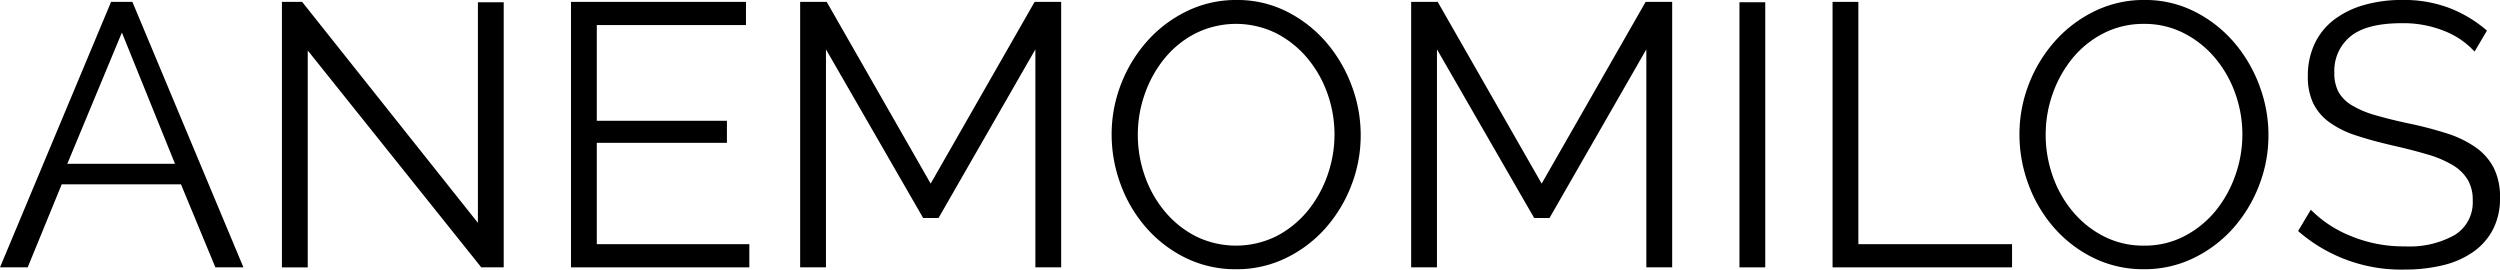 <svg id="Group_124" data-name="Group 124" xmlns="http://www.w3.org/2000/svg" width="233.246" height="25.152" viewBox="0 0 233.246 25.152">
  <path id="Path_622" data-name="Path 622" d="M553.859,330.582l10.363-24.769h1.988l10.36,24.769h-2.617l-3.209-7.745H559.616l-3.174,7.745Zm11.373-21.908-5.092,12.244h10.046Z" transform="translate(-553.859 -305.638)"/>
  <path id="Path_623" data-name="Path 623" d="M577.184,310.348v20.235h-2.408V305.813h1.885l16.4,20.617V305.848h2.408v24.734h-2.094Z" transform="translate(-548.473 -305.638)"/>
  <path id="Path_624" data-name="Path 624" d="M612.862,328.419v2.163H596.223V305.813h16.325v2.163H598.63v8.931h12.14v2.057H598.63v9.455Z" transform="translate(-542.95 -305.638)"/>
  <path id="Path_625" data-name="Path 625" d="M635.17,330.582V310.243l-9.035,15.734H624.7l-9.069-15.734v20.339h-2.407V305.813H615.7l9.7,16.955,9.7-16.955h2.476v24.769Z" transform="translate(-538.571 -305.638)"/>
  <path id="Path_626" data-name="Path 626" d="M647.953,330.791a10.491,10.491,0,0,1-4.727-1.063,11.778,11.778,0,0,1-3.68-2.826,12.833,12.833,0,0,1-2.373-4.03,13.324,13.324,0,0,1-.838-4.64,12.866,12.866,0,0,1,.89-4.743,13.08,13.08,0,0,1,2.46-4.013,11.892,11.892,0,0,1,3.7-2.774,10.447,10.447,0,0,1,4.606-1.029,10.219,10.219,0,0,1,4.726,1.1,11.869,11.869,0,0,1,3.663,2.878,13.261,13.261,0,0,1,2.354,4.029,13.024,13.024,0,0,1,.838,4.587,12.859,12.859,0,0,1-.889,4.745,13.034,13.034,0,0,1-2.442,4,11.813,11.813,0,0,1-3.681,2.755A10.425,10.425,0,0,1,647.953,330.791Zm-9.175-12.559a11.517,11.517,0,0,0,.664,3.891,10.528,10.528,0,0,0,1.884,3.314,9.24,9.24,0,0,0,2.895,2.3,8.512,8.512,0,0,0,7.536-.052,9.339,9.339,0,0,0,2.895-2.373A10.957,10.957,0,0,0,656.482,322a11.383,11.383,0,0,0-.034-7.657,10.651,10.651,0,0,0-1.9-3.3,9.386,9.386,0,0,0-2.895-2.285,8.494,8.494,0,0,0-7.5.035,9.089,9.089,0,0,0-2.9,2.354,11,11,0,0,0-1.832,3.315A11.368,11.368,0,0,0,638.778,318.233Z" transform="translate(-532.621 -305.674)"/>
  <path id="Path_627" data-name="Path 627" d="M680.5,330.582V310.243l-9.035,15.734h-1.43l-9.07-15.734v20.339h-2.407V305.813h2.476l9.7,16.955,9.7-16.955h2.476v24.769Z" transform="translate(-526.899 -305.638)"/>
  <path id="Path_628" data-name="Path 628" d="M682.915,330.575V305.841h2.407v24.734Z" transform="translate(-520.627 -305.631)"/>
  <path id="Path_629" data-name="Path 629" d="M689.823,330.582V305.813h2.407v22.606h14.339v2.163Z" transform="translate(-518.848 -305.638)"/>
  <path id="Path_630" data-name="Path 630" d="M715.311,330.791a10.488,10.488,0,0,1-4.727-1.063A11.782,11.782,0,0,1,706.9,326.9a12.879,12.879,0,0,1-2.373-4.03,13.321,13.321,0,0,1-.838-4.64,12.891,12.891,0,0,1,.89-4.743,13.08,13.08,0,0,1,2.46-4.013,11.881,11.881,0,0,1,3.7-2.774,10.443,10.443,0,0,1,4.6-1.029,10.228,10.228,0,0,1,4.727,1.1,11.9,11.9,0,0,1,3.663,2.878,13.261,13.261,0,0,1,2.354,4.029,13.054,13.054,0,0,1,.837,4.587,12.862,12.862,0,0,1-.889,4.745,13.058,13.058,0,0,1-2.442,4,11.826,11.826,0,0,1-3.681,2.755A10.428,10.428,0,0,1,715.311,330.791Zm-9.175-12.559a11.55,11.55,0,0,0,.663,3.891,10.575,10.575,0,0,0,1.884,3.314,9.242,9.242,0,0,0,2.9,2.3,8.076,8.076,0,0,0,3.732.854,7.994,7.994,0,0,0,3.8-.905,9.342,9.342,0,0,0,2.9-2.373A10.986,10.986,0,0,0,723.841,322a11.373,11.373,0,0,0-.035-7.657,10.673,10.673,0,0,0-1.9-3.3,9.389,9.389,0,0,0-2.9-2.285,8.032,8.032,0,0,0-3.7-.855,8.117,8.117,0,0,0-3.8.89,9.089,9.089,0,0,0-2.9,2.354,11.038,11.038,0,0,0-1.832,3.315A11.4,11.4,0,0,0,706.136,318.233Z" transform="translate(-515.277 -305.674)"/>
  <path id="Path_631" data-name="Path 631" d="M740.828,310.489a7.516,7.516,0,0,0-2.808-1.919,10.218,10.218,0,0,0-3.96-.732q-3.316,0-4.815,1.237a4.136,4.136,0,0,0-1.5,3.366,3.712,3.712,0,0,0,.4,1.832,3.451,3.451,0,0,0,1.255,1.237,9,9,0,0,0,2.164.908q1.307.385,3.087.767a35.6,35.6,0,0,1,3.557.924A9.979,9.979,0,0,1,740.9,319.4a5.387,5.387,0,0,1,1.709,1.918,6.024,6.024,0,0,1,.594,2.809,6.275,6.275,0,0,1-.664,2.965,5.888,5.888,0,0,1-1.849,2.092,8.229,8.229,0,0,1-2.825,1.239,15,15,0,0,1-3.557.4,14.6,14.6,0,0,1-9.944-3.594l1.187-1.988a10.968,10.968,0,0,0,3.663,2.426,12.825,12.825,0,0,0,5.128.993,8.606,8.606,0,0,0,4.639-1.064,3.564,3.564,0,0,0,1.675-3.227,3.7,3.7,0,0,0-.471-1.937,4.085,4.085,0,0,0-1.412-1.361,9.987,9.987,0,0,0-2.355-.993q-1.413-.419-3.261-.837-1.956-.453-3.419-.942a8.841,8.841,0,0,1-2.46-1.221,4.814,4.814,0,0,1-1.5-1.762,5.7,5.7,0,0,1-.505-2.529,6.969,6.969,0,0,1,.645-3.053,6.061,6.061,0,0,1,1.815-2.232,8.408,8.408,0,0,1,2.79-1.361,12.775,12.775,0,0,1,3.576-.472,12.031,12.031,0,0,1,4.377.751,11.87,11.87,0,0,1,3.506,2.11Z" transform="translate(-509.955 -305.674)"/>
</svg>
